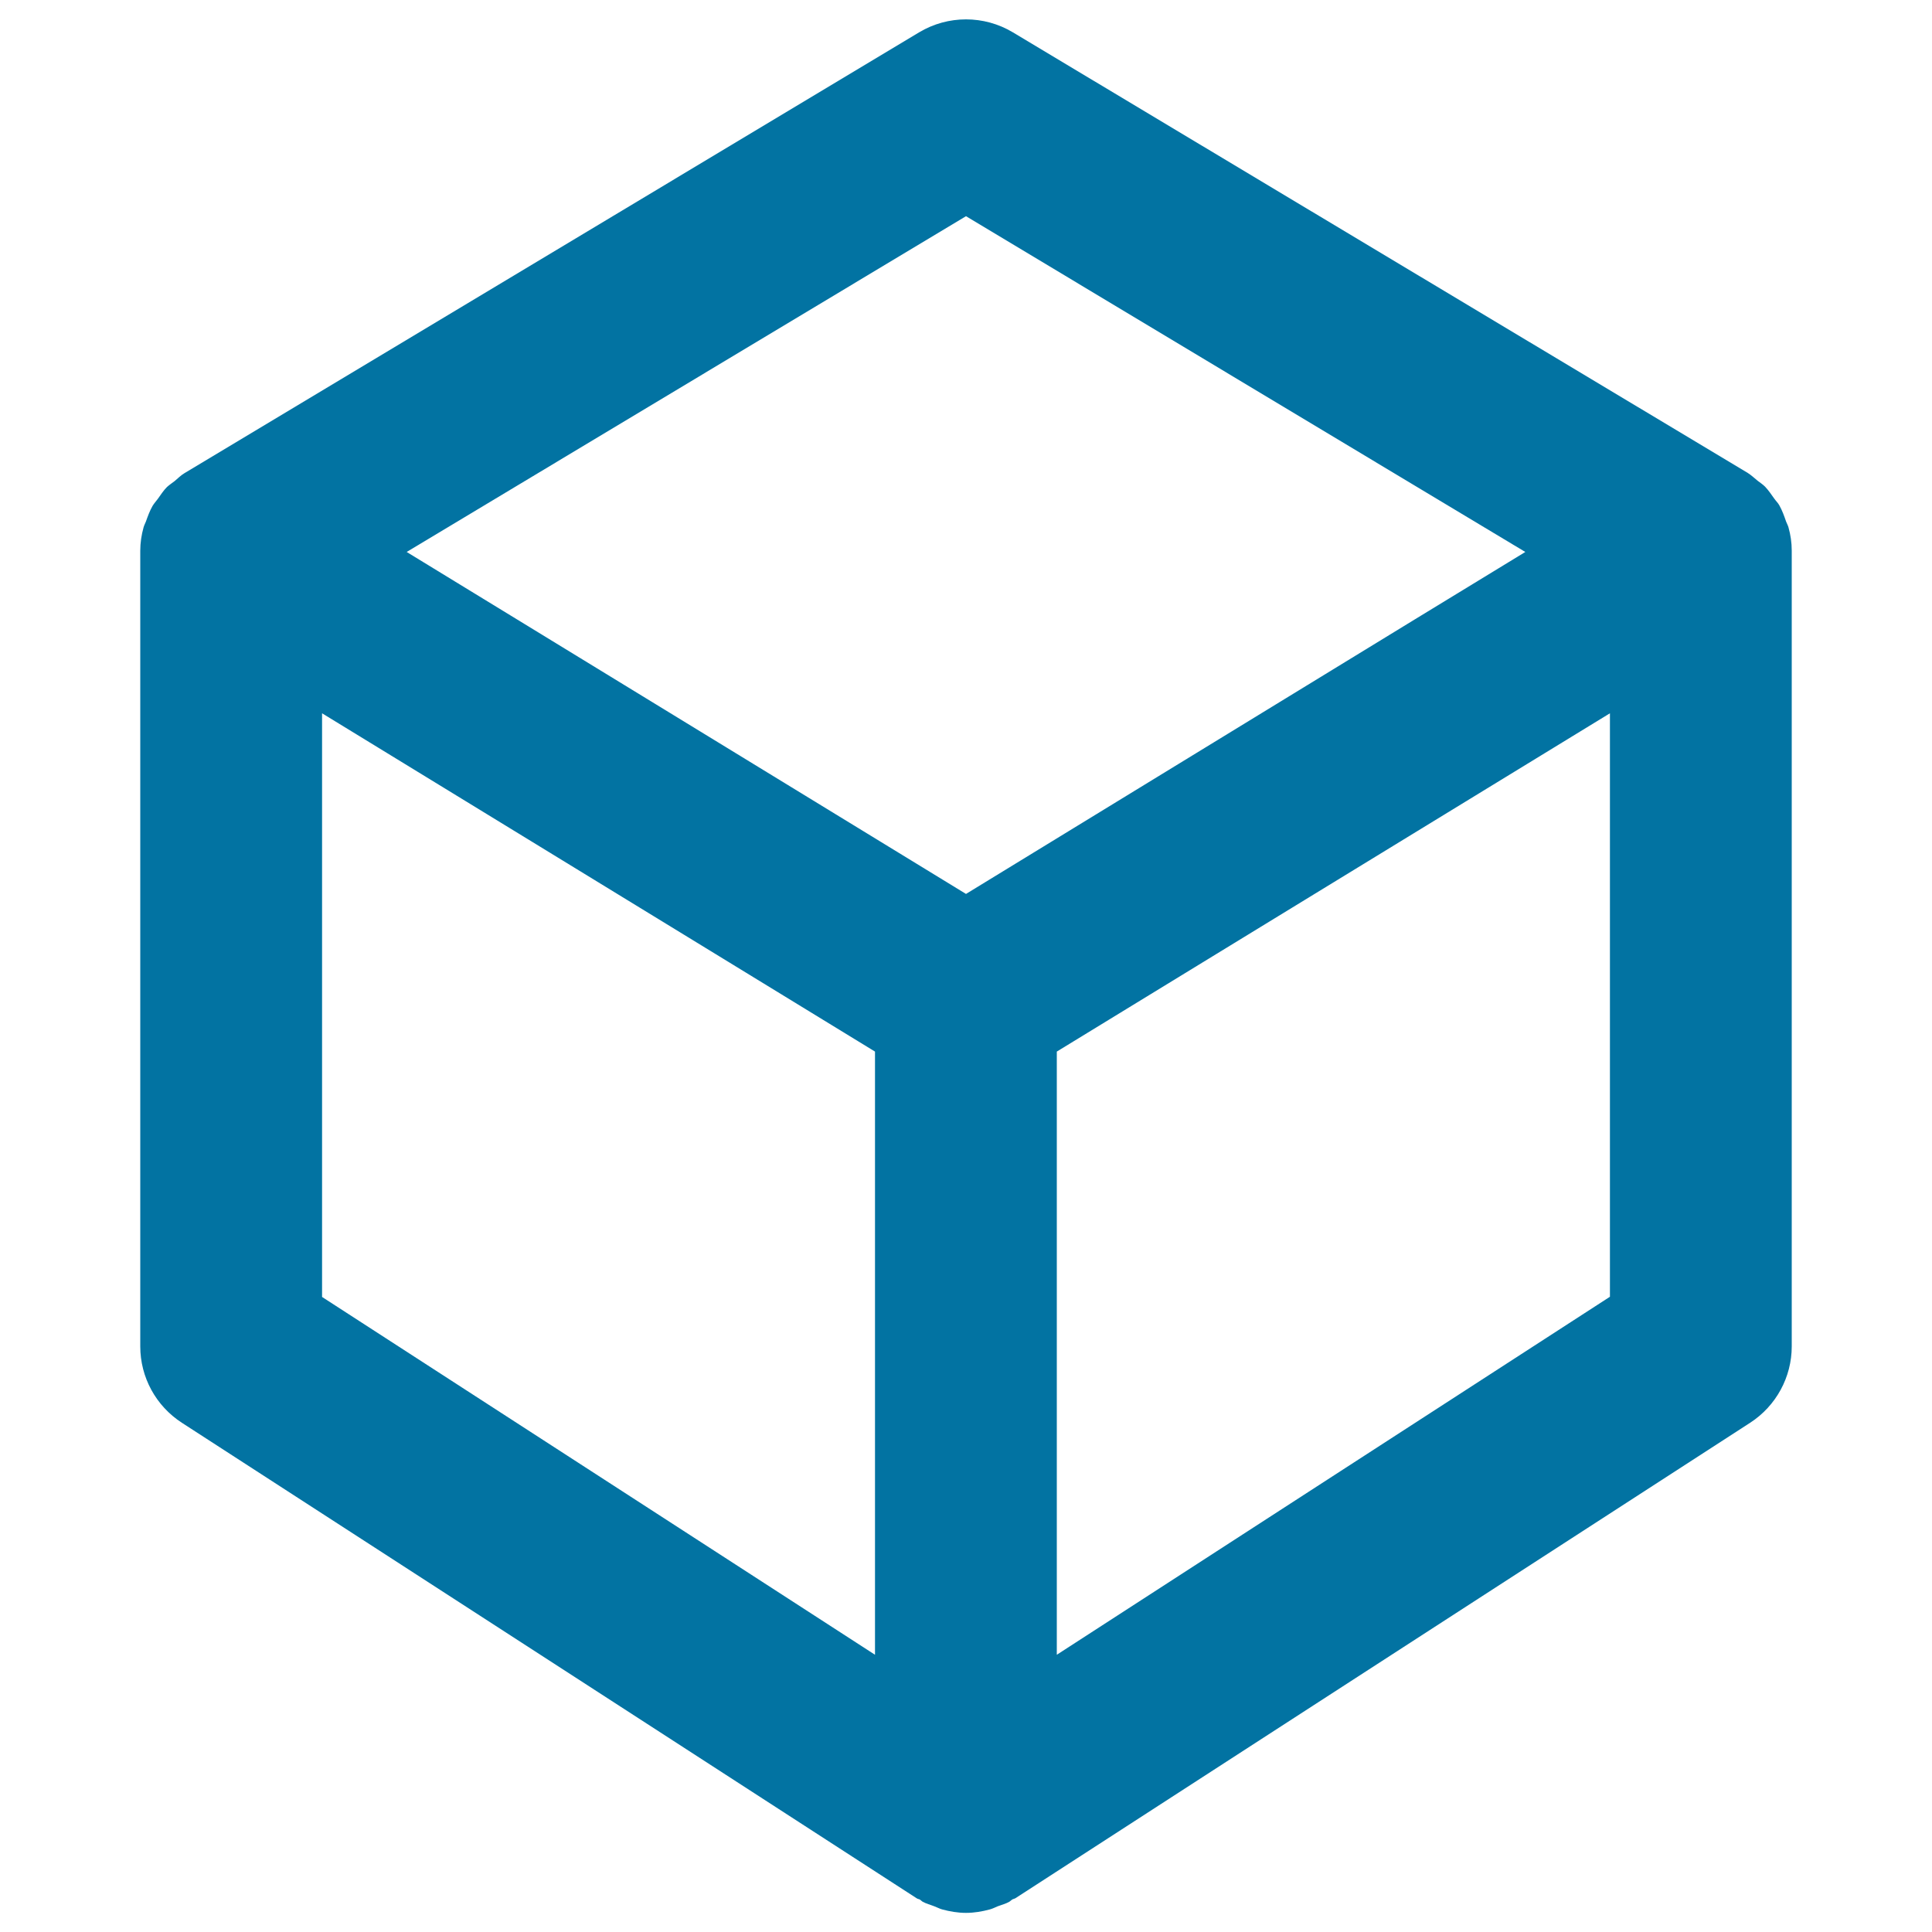 <svg xmlns="http://www.w3.org/2000/svg" viewBox="0 0 1000 1000" style="fill:#0273a2">
<title>Cube Faces SVG icon</title>
<g><path d="M927.4,285c0-4.1-0.6-8.2-1.7-12.1c-0.3-1-0.8-1.9-1.2-2.9c-1-2.9-2-5.7-3.5-8.4c-0.7-1.3-1.8-2.3-2.7-3.6c-1.5-2.1-2.9-4.2-4.7-6.1c-1.2-1.2-2.6-2.1-3.9-3.1c-1.7-1.4-3.3-2.9-5.2-4.1L524.2,16.7c-14.9-8.9-33.5-8.9-48.4,0L95.5,244.9c-1.9,1.1-3.4,2.7-5.1,4.1c-1.3,1-2.8,2-4,3.1c-1.8,1.8-3.2,4-4.7,6.1c-0.9,1.2-1.9,2.3-2.7,3.6c-1.5,2.6-2.5,5.4-3.5,8.2c-0.4,1-0.9,1.9-1.2,3c-1.1,3.9-1.7,8-1.7,12.1c0,0,0,0.1,0,0.1v0.1v411.6c0,16,8.1,30.8,21.5,39.5l380.3,246.1c0.5,0.4,1.1,0.4,1.7,0.7c0.5,0.3,0.9,0.8,1.4,1.1c2,1.1,4.1,1.6,6.1,2.4c1.4,0.5,2.6,1.2,4,1.6c4.1,1.1,8.2,1.8,12.4,1.8c4.2,0,8.3-0.7,12.4-1.8c1.4-0.4,2.6-1,4-1.6c2.1-0.8,4.2-1.3,6.1-2.4c0.5-0.3,0.9-0.8,1.4-1.1c0.5-0.3,1.2-0.4,1.7-0.7l380.3-246.1c13.4-8.7,21.5-23.6,21.5-39.5V285.2V285C927.3,285.2,927.4,285.1,927.4,285z M500,111.9l289.5,173.8l-57.2,34.9L500,462.7L267.6,320.6l-57.1-34.9L500,111.9z M166.7,369.2l286.2,175.1v312.2L166.7,671.3V369.2z M833.3,671.2L547,856.5V544.3l286.3-175.1V671.2z"/></g>
</svg>